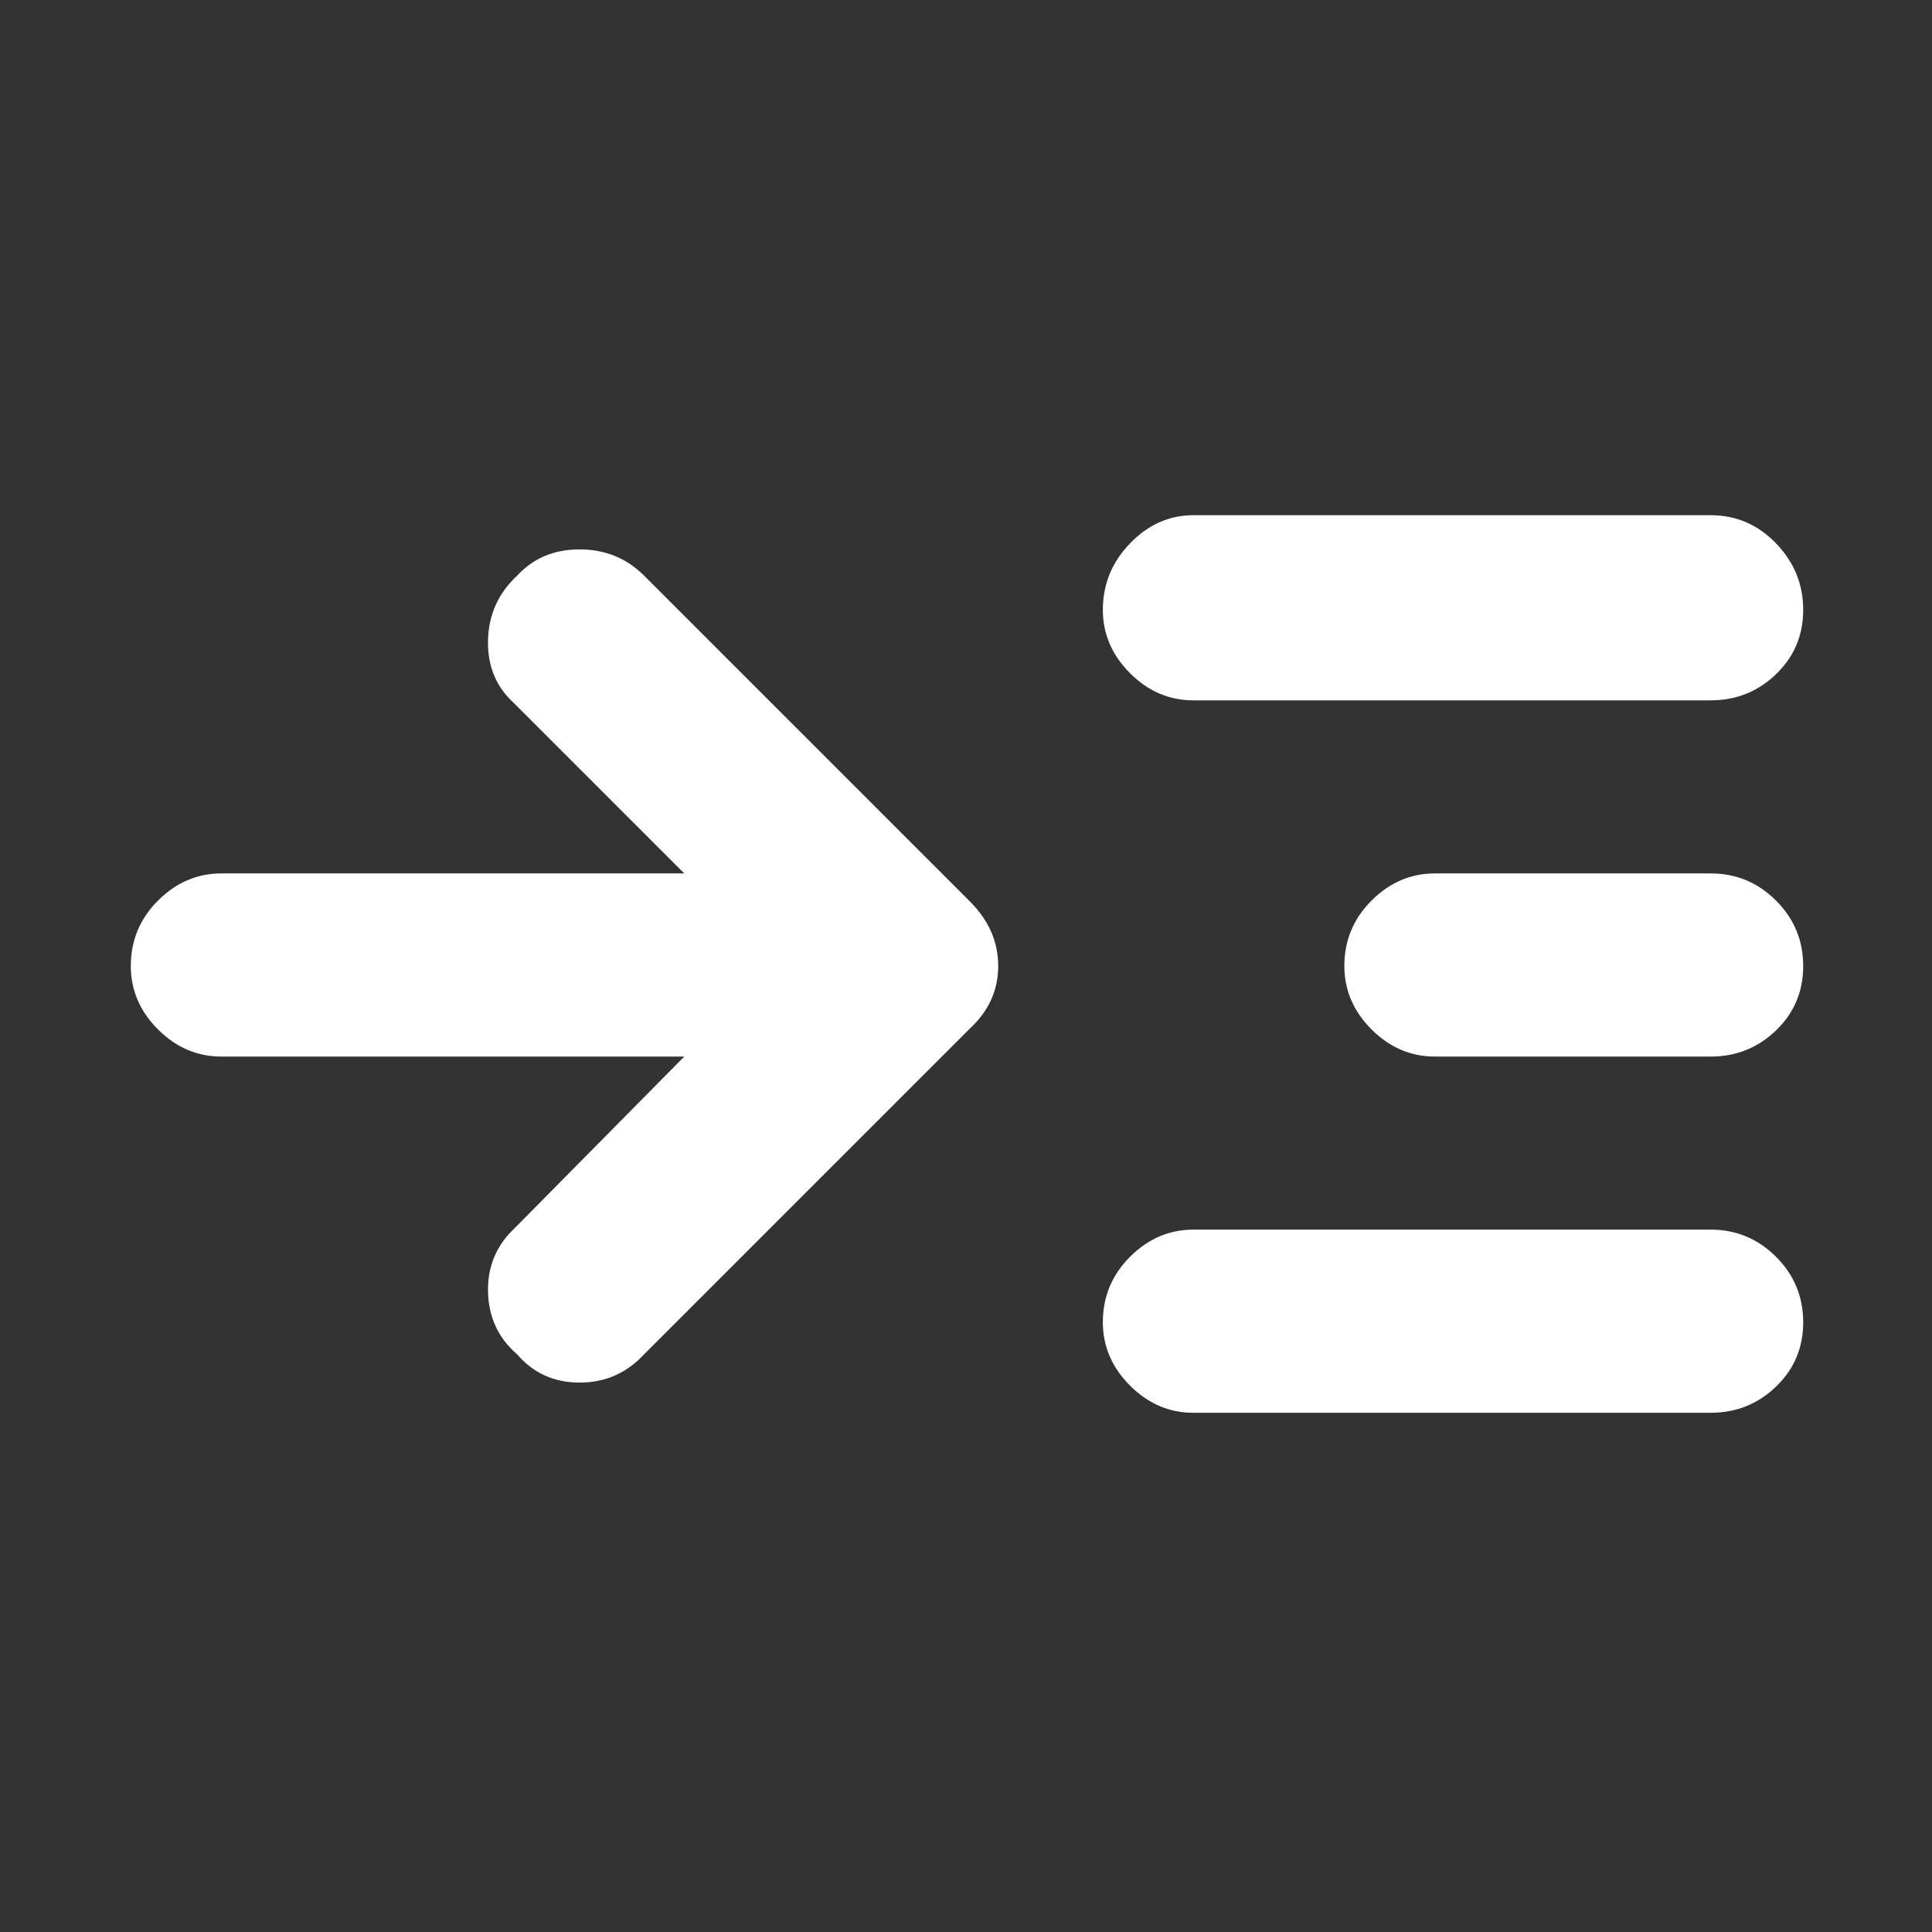 <svg xmlns="http://www.w3.org/2000/svg" height="48" width="48" fill="#ffffffde"><rect width="100%" height="100%" fill="#333333" stroke="none"/><path d="M17 26.25H5.5q-.9 0-1.575-.675Q3.25 24.9 3.25 24q0-.95.675-1.625T5.5 21.7H17l-4.25-4.25q-.65-.6-.625-1.55.025-.95.725-1.6.6-.65 1.55-.65.95 0 1.6.65l8.1 8.1q.7.7.7 1.6 0 .9-.7 1.55l-8.1 8.1q-.65.7-1.6.7-.95 0-1.55-.7-.7-.6-.725-1.55-.025-.95.675-1.6Zm12.65-8.85q-.9 0-1.575-.675-.675-.675-.675-1.575 0-.95.675-1.65t1.575-.7H42.5q.95 0 1.625.7t.675 1.65q0 .95-.675 1.6-.675.65-1.625.65Zm0 17.7q-.9 0-1.575-.675-.675-.675-.675-1.575 0-.95.675-1.625t1.575-.675H42.5q.95 0 1.625.675t.675 1.625q0 .95-.675 1.6-.675.65-1.625.65Zm6-8.85q-.9 0-1.575-.675Q33.4 24.9 33.4 24q0-.95.675-1.625t1.575-.675h6.85q.95 0 1.625.675T44.8 24q0 .95-.675 1.6-.675.65-1.625.65Z"/></svg>